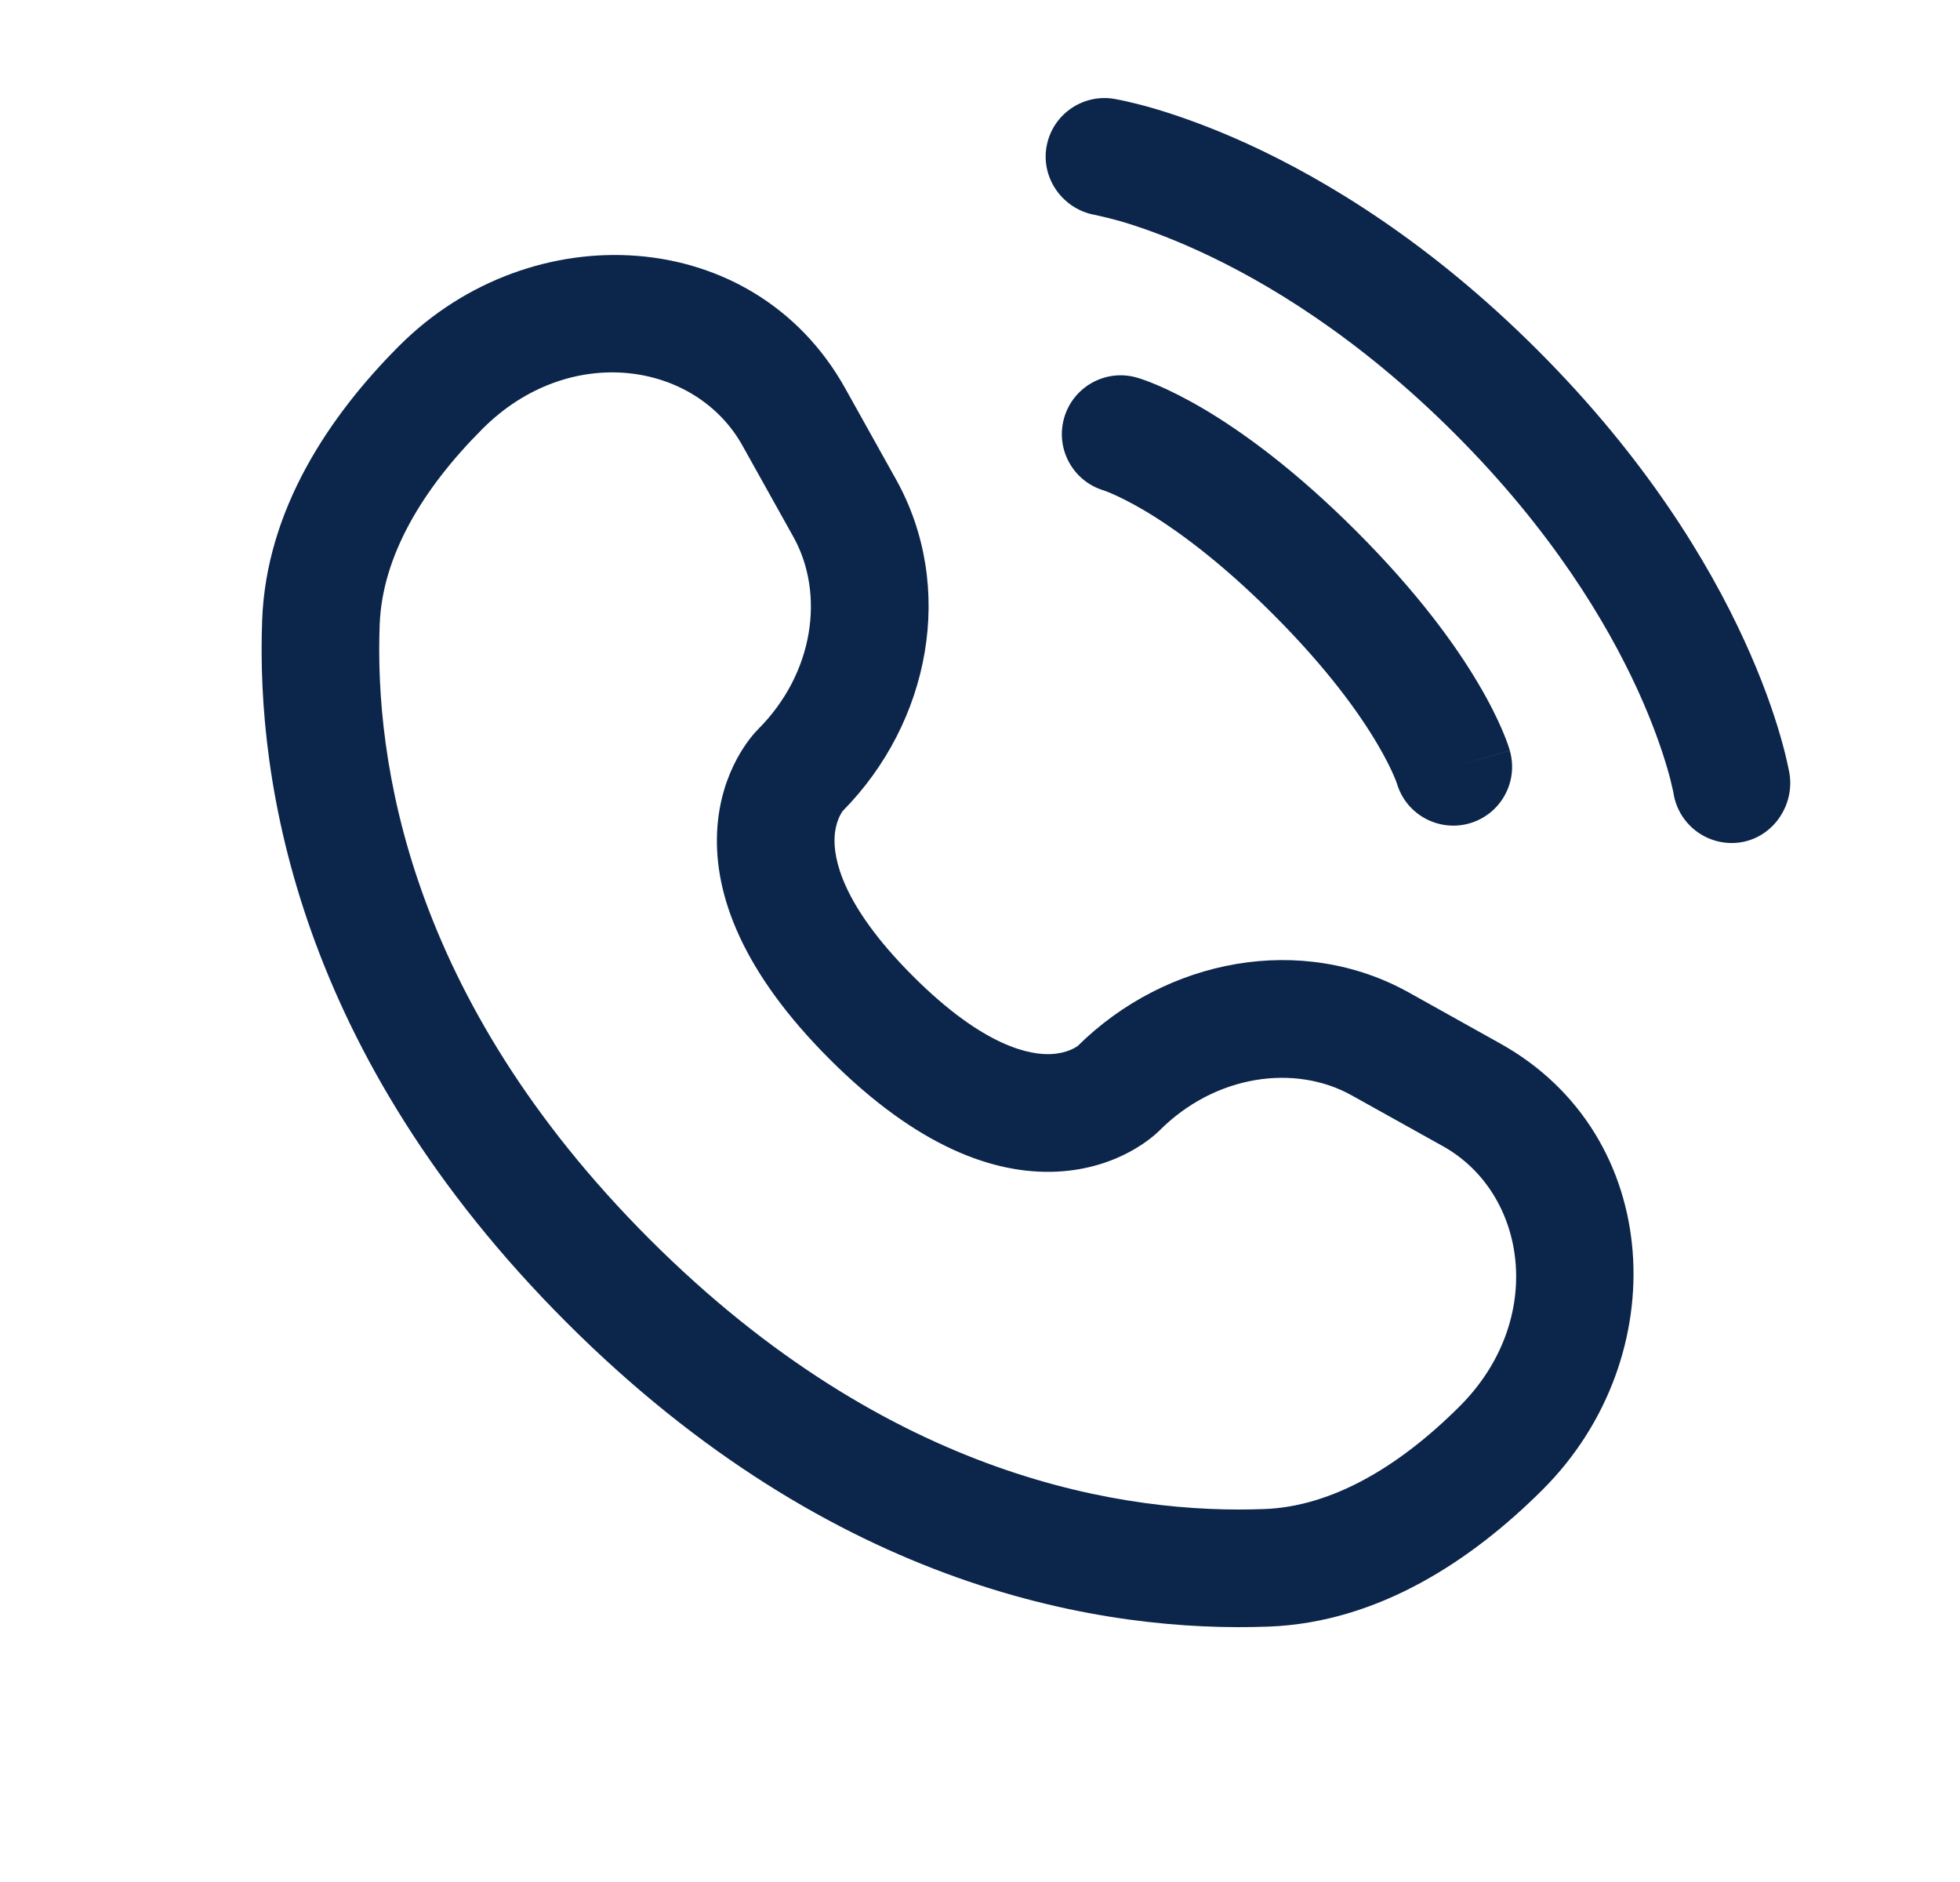 <svg width="25" height="24" viewBox="0 0 25 24" fill="none" xmlns="http://www.w3.org/2000/svg">
<path d="M13.347 1.88C13.413 1.471 13.8 1.194 14.208 1.26C14.234 1.265 14.315 1.28 14.358 1.29C14.443 1.309 14.562 1.338 14.711 1.381C15.007 1.468 15.422 1.61 15.92 1.838C16.916 2.295 18.242 3.094 19.617 4.47C20.993 5.846 21.792 7.171 22.249 8.168C22.477 8.665 22.62 9.08 22.706 9.377C22.749 9.525 22.779 9.644 22.797 9.729C22.807 9.772 22.814 9.806 22.819 9.832L22.825 9.863C22.891 10.272 22.616 10.674 22.207 10.741C21.799 10.806 21.415 10.53 21.347 10.123C21.345 10.113 21.34 10.083 21.333 10.056C21.321 10 21.3 9.912 21.266 9.796C21.198 9.564 21.081 9.219 20.886 8.793C20.496 7.943 19.795 6.768 18.557 5.531C17.319 4.293 16.145 3.592 15.294 3.202C14.869 3.007 14.523 2.889 14.291 2.821C14.175 2.788 14.029 2.754 13.974 2.742C13.567 2.674 13.281 2.288 13.347 1.88Z" fill="#0C254B"/>
<path fill-rule="evenodd" clip-rule="evenodd" d="M13.573 5.33C13.687 4.932 14.102 4.701 14.5 4.815L14.294 5.536C14.5 4.815 14.5 4.815 14.5 4.815L14.502 4.815L14.503 4.816L14.507 4.817L14.514 4.819L14.534 4.825C14.549 4.83 14.568 4.836 14.59 4.844C14.635 4.86 14.695 4.883 14.768 4.914C14.913 4.976 15.112 5.073 15.357 5.217C15.846 5.507 16.514 5.988 17.299 6.773C18.084 7.558 18.566 8.226 18.855 8.716C19 8.96 19.096 9.159 19.159 9.305C19.19 9.378 19.213 9.437 19.229 9.482C19.236 9.505 19.243 9.524 19.248 9.539L19.254 9.558L19.256 9.566L19.257 9.569L19.258 9.571C19.258 9.571 19.258 9.572 18.537 9.778L19.258 9.572C19.372 9.971 19.141 10.386 18.743 10.5C18.348 10.612 17.936 10.387 17.819 9.995L17.815 9.984C17.81 9.969 17.799 9.939 17.78 9.896C17.743 9.81 17.676 9.668 17.564 9.48C17.341 9.103 16.939 8.534 16.239 7.834C15.539 7.134 14.97 6.731 14.593 6.508C14.404 6.397 14.263 6.33 14.177 6.293C14.133 6.274 14.104 6.263 14.089 6.258L14.078 6.254C13.686 6.136 13.46 5.725 13.573 5.33Z" fill="#0C254B"/>
<path fill-rule="evenodd" clip-rule="evenodd" d="M5.095 4.407C6.775 2.727 9.61 2.855 10.78 4.951L11.429 6.114C12.193 7.483 11.867 9.21 10.749 10.342C10.734 10.362 10.655 10.477 10.645 10.678C10.633 10.934 10.723 11.527 11.642 12.445C12.56 13.364 13.153 13.455 13.409 13.442C13.61 13.432 13.725 13.354 13.746 13.339C14.878 12.22 16.605 11.895 17.974 12.659L19.137 13.308C21.233 14.477 21.36 17.313 19.68 18.993C18.782 19.891 17.587 20.69 16.183 20.743C14.101 20.822 10.646 20.285 7.225 16.863C3.803 13.441 3.265 9.986 3.344 7.905C3.397 6.501 4.196 5.306 5.095 4.407ZM9.47 5.682C8.871 4.609 7.261 4.362 6.155 5.468C5.38 6.243 4.876 7.099 4.843 7.962C4.777 9.697 5.206 12.723 8.285 15.802C11.364 18.881 14.39 19.31 16.126 19.244C16.988 19.212 17.844 18.707 18.62 17.932C19.725 16.826 19.479 15.216 18.405 14.617L17.242 13.969C16.519 13.565 15.503 13.703 14.79 14.416C14.72 14.486 14.274 14.902 13.482 14.941C12.672 14.98 11.691 14.616 10.581 13.506C9.471 12.396 9.107 11.415 9.147 10.604C9.186 9.813 9.602 9.367 9.671 9.298C10.385 8.584 10.523 7.568 10.119 6.845L9.47 5.682Z" fill="#0C254B"/>
</svg>
